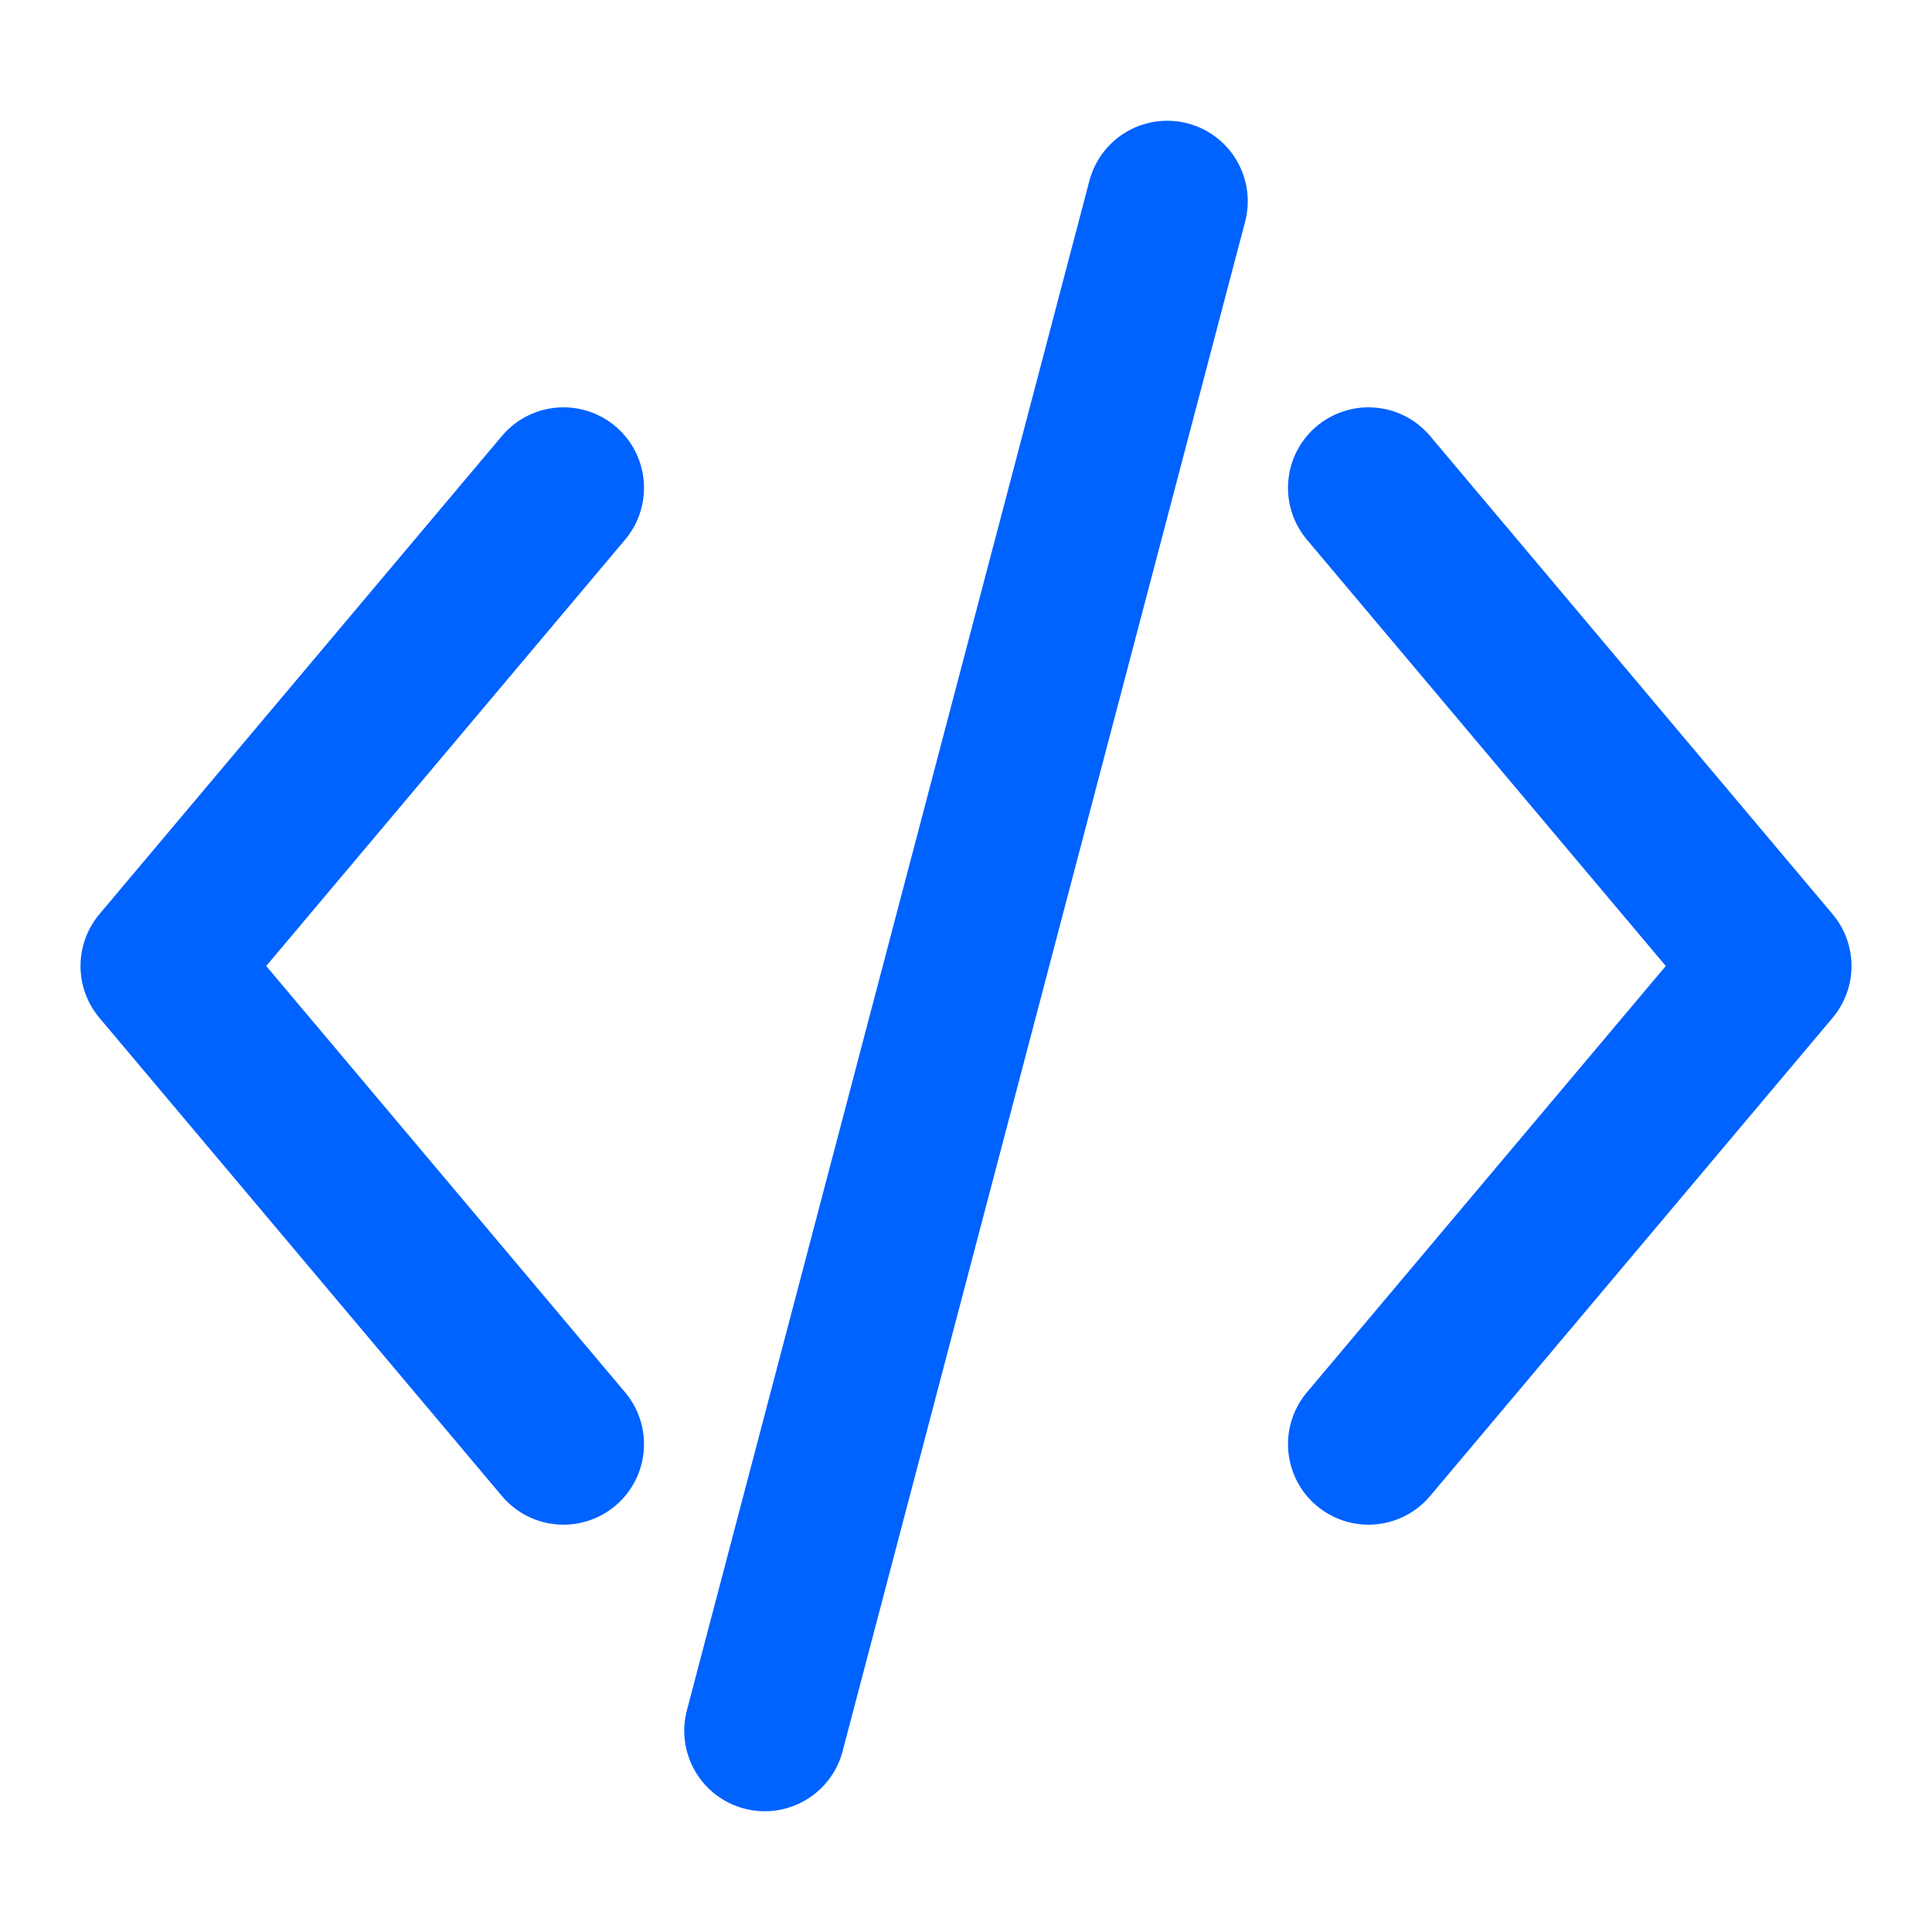<svg width="24" height="24" viewBox="0 0 24 24" fill="none" xmlns="http://www.w3.org/2000/svg">
    <path d="M17 6.06L22 12L17 17.94" stroke="#0062FF" stroke-width="2" stroke-linecap="round" stroke-linejoin="round"/>
    <path d="M7 17.94L2 12L7 6.06" stroke="#0062FF" stroke-width="2" stroke-linecap="round" stroke-linejoin="round"/>
    <path d="M14.5 2.5L9.5 21.5" stroke="#0062FF" stroke-width="2" stroke-linecap="round" stroke-linejoin="round"/>
</svg> 